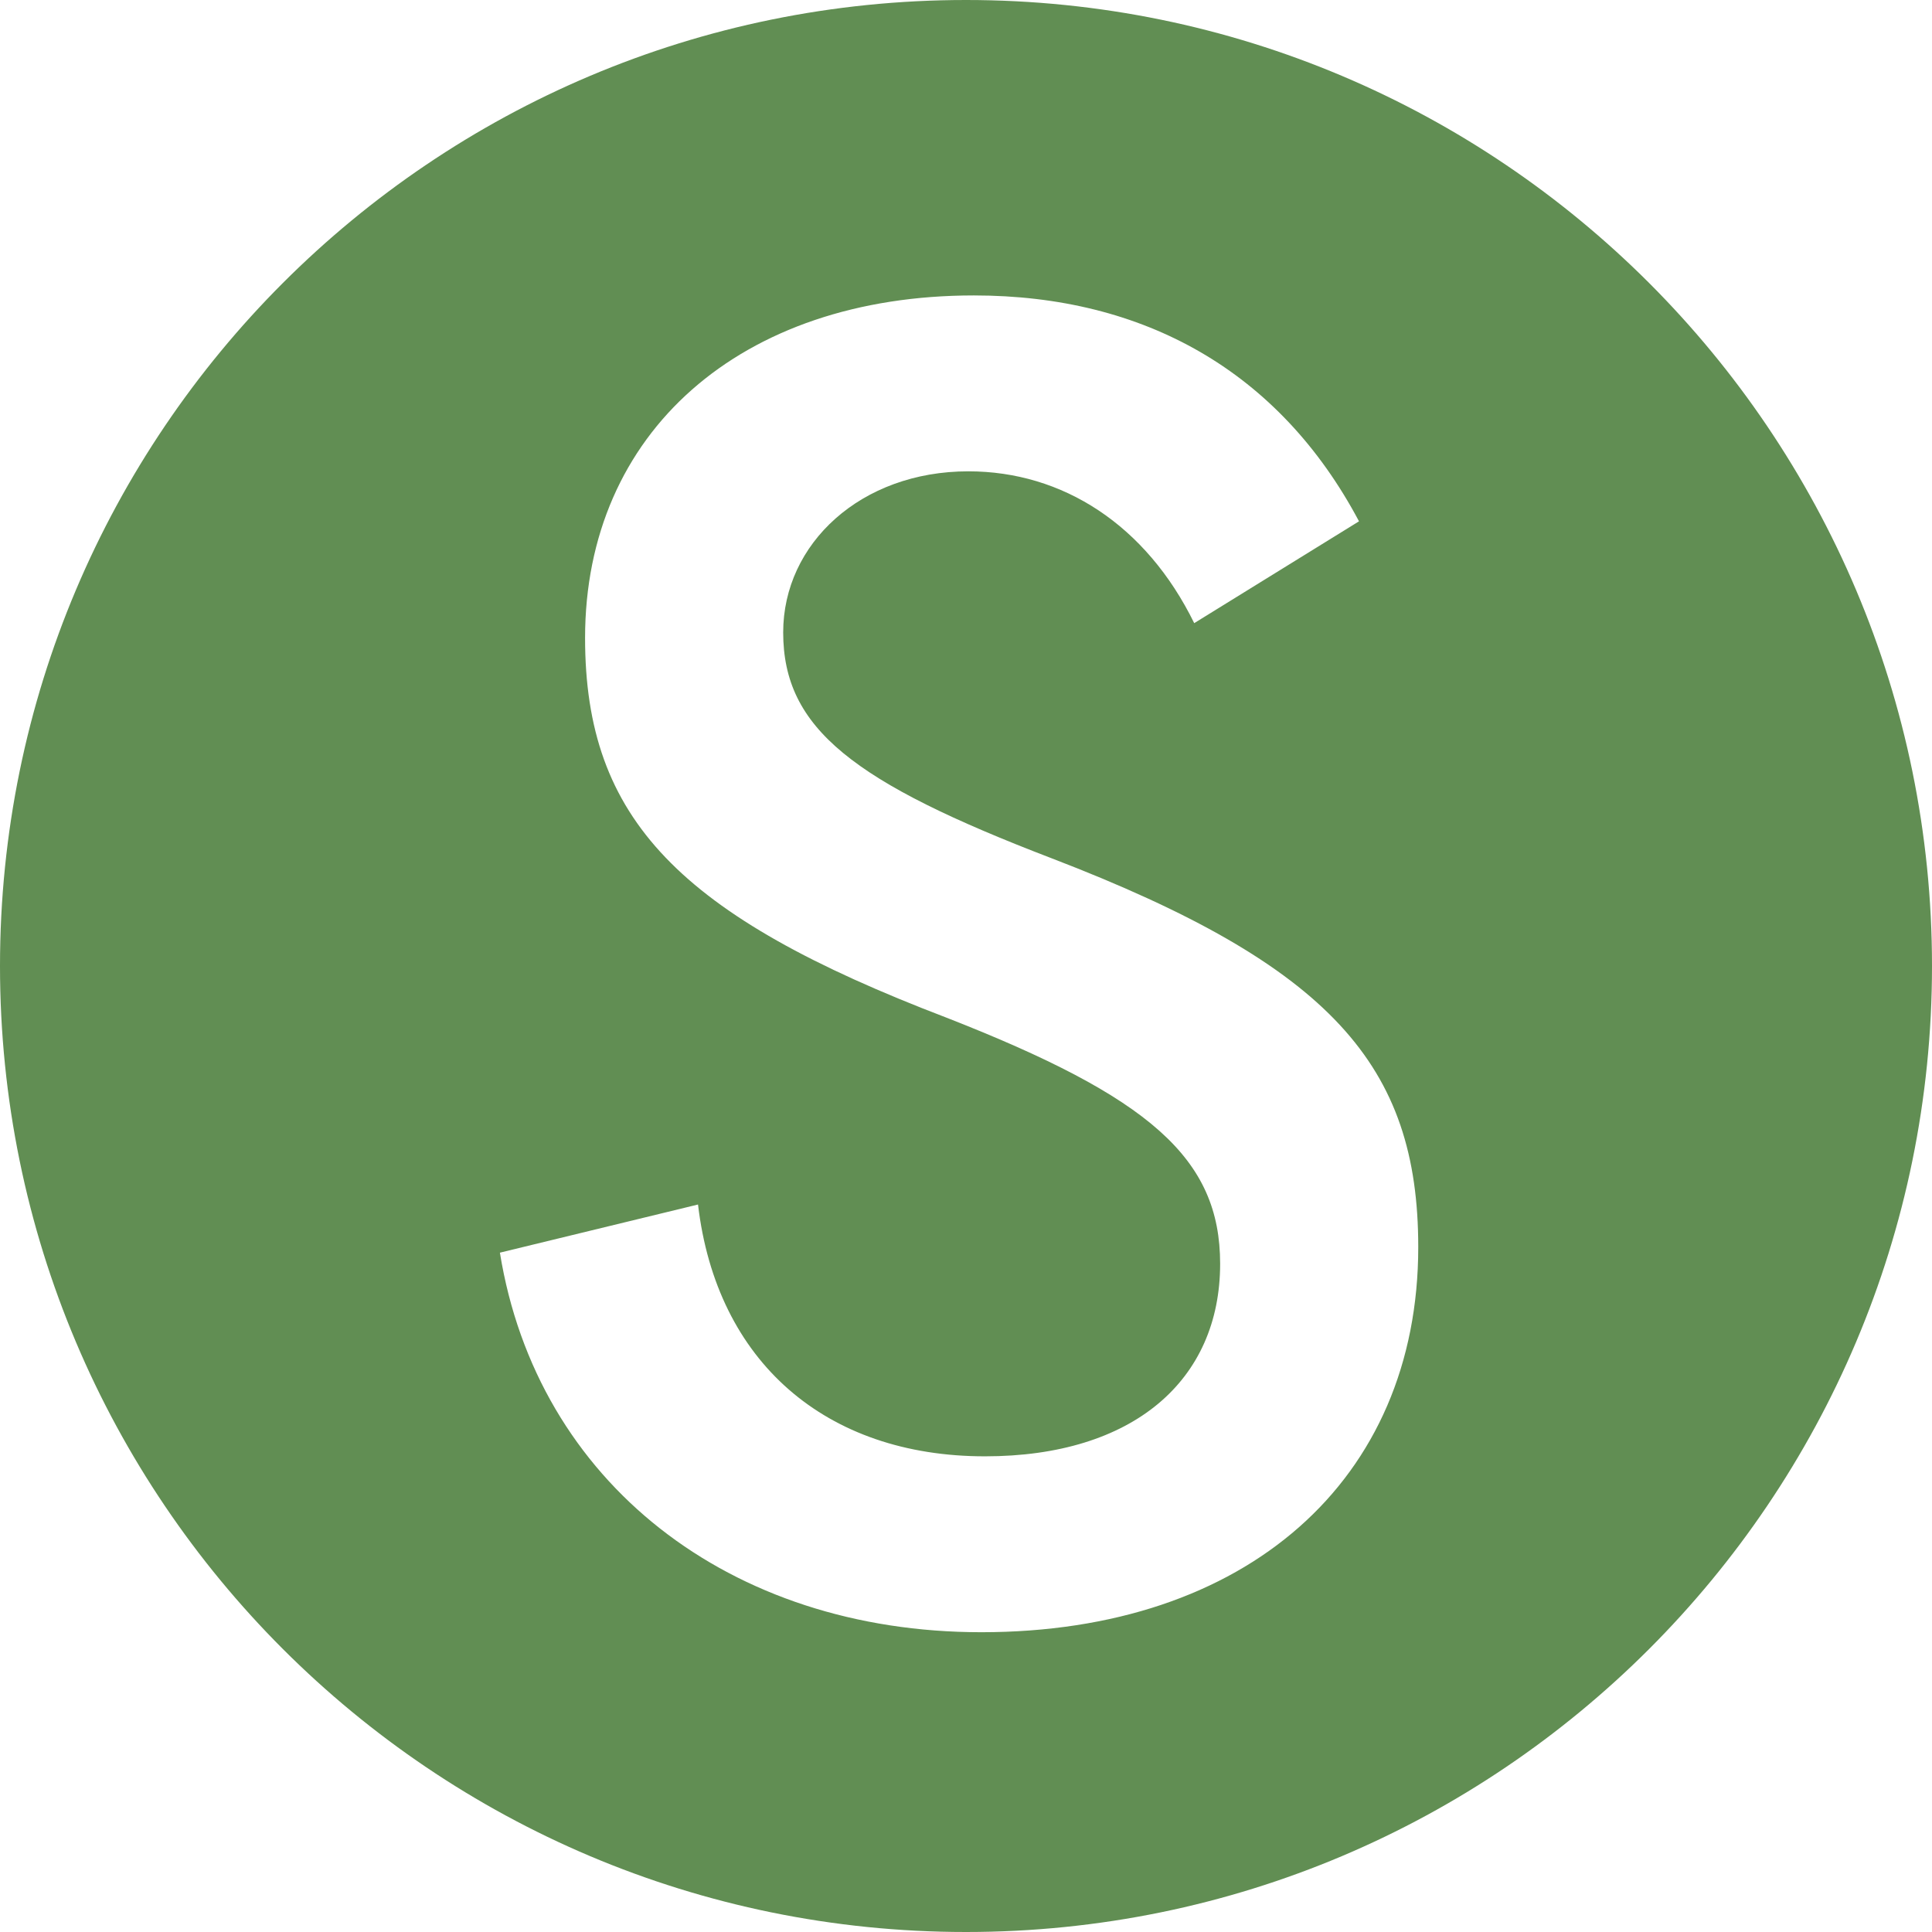 <svg width="48" height="48" viewBox="0 0 48 48" fill="none" xmlns="http://www.w3.org/2000/svg">
  <style>svg { color: #FFFF00; }</style>
<path fill-rule="evenodd" clip-rule="evenodd" d="M24 48C37.255 48 48 37.255 48 24C48 10.745 37.255 0 24 0C10.745 0 0 10.745 0 24C0 37.255 10.745 48 24 48ZM35.236 30.984C35.236 36.78 30.958 40.552 24.38 40.552C18.124 40.552 13.34 36.826 12.42 31.122L17.342 29.926C17.802 33.836 20.516 36.182 24.472 36.182C28.152 36.182 30.314 34.296 30.314 31.398C30.314 28.776 28.566 27.258 23.506 25.28C16.882 22.75 14.536 20.358 14.536 15.85C14.536 10.744 18.4 7.34 24.196 7.34C28.428 7.34 31.786 9.226 33.764 12.952L29.67 15.482C28.474 13.044 26.404 11.71 24.058 11.71C21.39 11.71 19.458 13.504 19.458 15.712C19.458 18.104 21.206 19.438 26.128 21.324C33.074 23.992 35.236 26.476 35.236 30.984Z" fill="#618E53" />
</svg>

